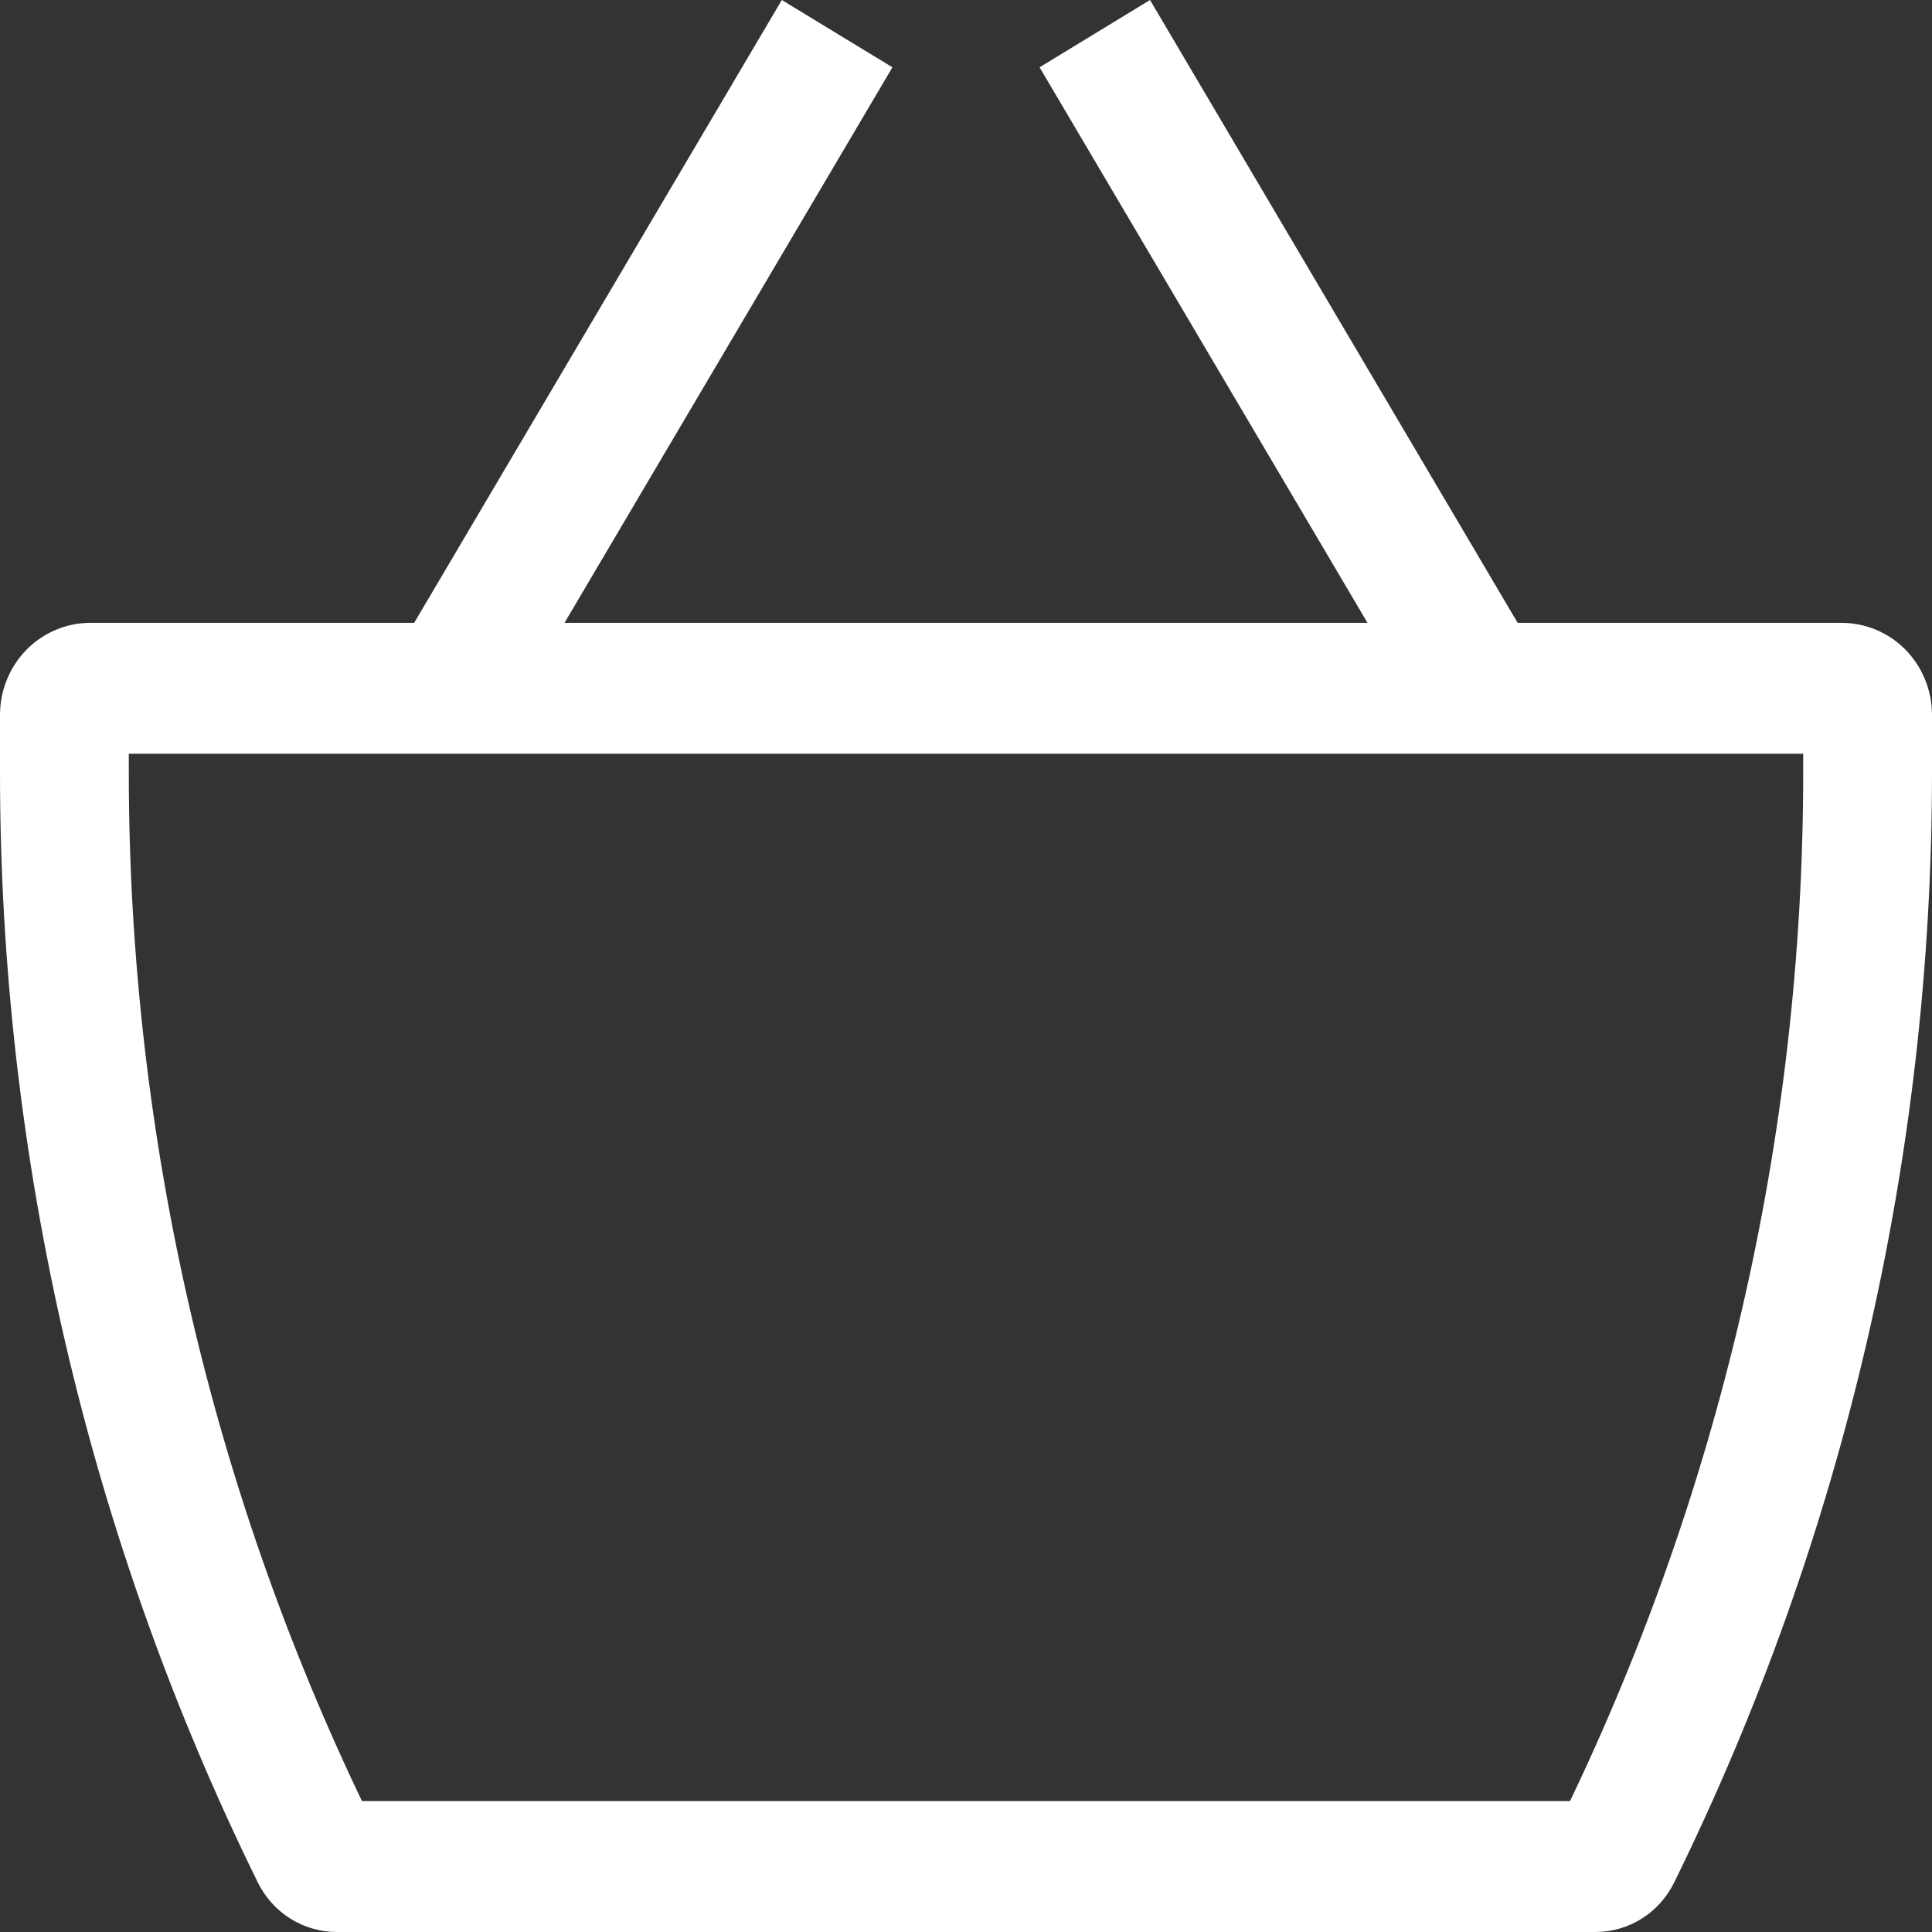 <svg width="24" height="24" viewBox="0 0 24 24" fill="none" xmlns="http://www.w3.org/2000/svg">
<rect x="0" y="0" width="24" height="24" fill="#333333" stroke="none"/>
<path d="M1.125 9.363H22.875V7.737H1.125V9.363ZM22.4 8.88V9.594H24V8.88H22.4ZM19.818 22.374H4.182V24H19.818V22.374ZM1.6 9.594V8.88H0V9.594H1.6ZM4.634 22.657C2.639 18.601 1.6 14.128 1.6 9.594H0C0 14.382 1.096 19.103 3.203 23.385L4.634 22.657ZM4.182 22.374C4.374 22.374 4.549 22.484 4.634 22.657L3.203 23.385C3.294 23.57 3.434 23.725 3.607 23.834C3.78 23.942 3.979 24 4.182 24V22.374ZM19.366 22.657C19.408 22.572 19.473 22.5 19.552 22.45C19.632 22.4 19.724 22.374 19.818 22.374V24C20.234 24 20.611 23.763 20.797 23.385L19.366 22.657ZM22.4 9.594C22.4 14.128 21.36 18.601 19.366 22.657L20.797 23.385C22.903 19.103 24 14.381 24 9.594H22.4ZM22.875 9.363C22.749 9.363 22.628 9.312 22.539 9.221C22.45 9.131 22.4 9.008 22.4 8.88H24C24 8.577 23.881 8.286 23.671 8.071C23.46 7.857 23.174 7.737 22.875 7.737V9.363ZM1.125 7.737C0.826 7.737 0.54 7.857 0.329 8.071C0.119 8.286 0 8.577 0 8.88H1.6C1.6 9.008 1.55 9.131 1.461 9.221C1.372 9.312 1.251 9.363 1.125 9.363V7.737ZM6.286 8.968L11.086 0.836L9.712 0L4.912 8.132L6.286 8.968ZM12.914 0.836L17.714 8.968L19.086 8.132L14.286 0L12.914 0.836Z" fill="white"/>
</svg>
